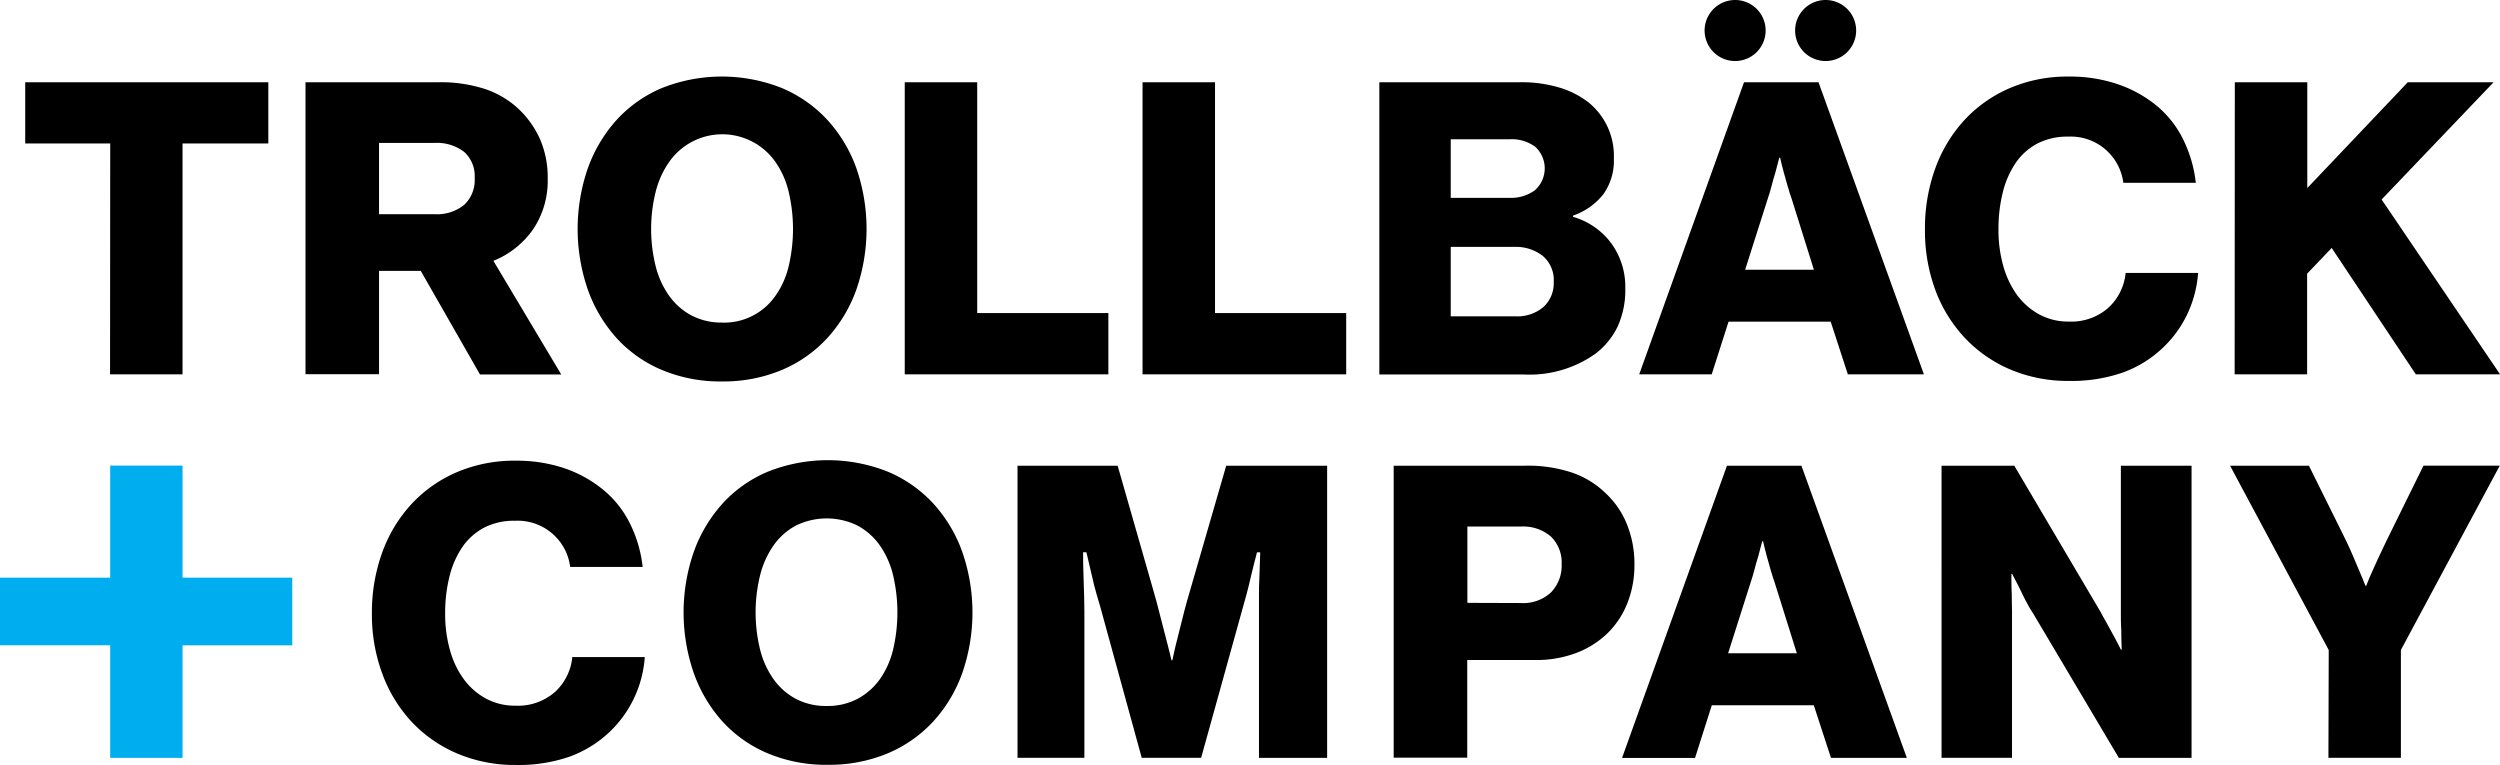 <svg xmlns="http://www.w3.org/2000/svg" width="124.187" height="38" viewBox="0 0 124.187 38"><defs><style>.a{fill:#00adee;}</style></defs><g transform="translate(-7.564 -2.636)"><g transform="translate(7.564 2.636)"><path d="M10.832,24.6H6.61V21.56H18.686V24.6H14.424V36.071h-3.6Z" transform="translate(-5.357 -17.475)"/><path d="M80.09,21.553h6.6A7.117,7.117,0,0,1,89,21.886a4.548,4.548,0,0,1,1.666.985,4.691,4.691,0,0,1,1.076,1.516,4.767,4.767,0,0,1,.379,1.957,4.317,4.317,0,0,1-.72,2.507,4.408,4.408,0,0,1-1.978,1.573l3.369,5.643H88.757l-2.943-5.146H83.743v5.135H80.09Zm6.393,6.554a2.151,2.151,0,0,0,1.491-.466,1.681,1.681,0,0,0,.519-1.326,1.615,1.615,0,0,0-.519-1.3,2.222,2.222,0,0,0-1.491-.447h-2.74v3.538Z" transform="translate(-64.914 -17.467)"/><path d="M158.692,35.191a7.492,7.492,0,0,1-2.973-.568,6.378,6.378,0,0,1-2.253-1.582,7.162,7.162,0,0,1-1.431-2.406,9.225,9.225,0,0,1,0-6.037,7.172,7.172,0,0,1,1.431-2.4,6.407,6.407,0,0,1,2.253-1.584,8.059,8.059,0,0,1,5.946,0,6.522,6.522,0,0,1,2.268,1.586,7.1,7.1,0,0,1,1.44,2.4,9.224,9.224,0,0,1,0,6.026,7.09,7.09,0,0,1-1.44,2.406,6.492,6.492,0,0,1-2.27,1.592A7.481,7.481,0,0,1,158.692,35.191Zm.021-2.922a3.1,3.1,0,0,0,2.638-1.33,4.214,4.214,0,0,0,.659-1.47,8.049,8.049,0,0,0,0-3.7,4.32,4.32,0,0,0-.659-1.482,3.221,3.221,0,0,0-5.277,0,4.482,4.482,0,0,0-.671,1.484,7.682,7.682,0,0,0,0,3.695,4.368,4.368,0,0,0,.669,1.47,3.251,3.251,0,0,0,1.107.976,3.206,3.206,0,0,0,1.531.354Z" transform="translate(-122.833 -16.243)"/><path d="M237.33,21.56h3.6V33.026h6.515v3.045H237.33Z" transform="translate(-192.387 -17.475)"/><path d="M299.71,21.56h3.6V33.026h6.516v3.045H299.71Z" transform="translate(-242.954 -17.475)"/><path d="M361.83,21.557h7.011a6.521,6.521,0,0,1,1.959.273,4.411,4.411,0,0,1,1.421.73,3.411,3.411,0,0,1,1.258,2.782,2.859,2.859,0,0,1-.527,1.785,3.276,3.276,0,0,1-1.5,1.055v.061a3.613,3.613,0,0,1,1.895,1.309,3.669,3.669,0,0,1,.7,2.244,4.359,4.359,0,0,1-.379,1.895,3.73,3.73,0,0,1-1.1,1.349A5.657,5.657,0,0,1,369,36.074H361.83ZM368.3,27.3a2,2,0,0,0,1.258-.379,1.454,1.454,0,0,0,.021-2.153,1.956,1.956,0,0,0-1.258-.379h-2.945V27.3Zm.284,5.885a1.993,1.993,0,0,0,1.4-.466,1.6,1.6,0,0,0,.508-1.239,1.565,1.565,0,0,0-.559-1.307,2.183,2.183,0,0,0-1.391-.438h-3.166v3.451Z" transform="translate(-293.311 -17.472)"/><path d="M512.16,35.17a7.306,7.306,0,0,1-2.922-.568,6.7,6.7,0,0,1-2.262-1.575,7.037,7.037,0,0,1-1.463-2.378A8.492,8.492,0,0,1,505,27.64a8.706,8.706,0,0,1,.508-3.015,7.1,7.1,0,0,1,1.44-2.4,6.649,6.649,0,0,1,2.253-1.594,7.246,7.246,0,0,1,2.945-.58,7.356,7.356,0,0,1,2.329.347,6.134,6.134,0,0,1,1.817.932,5.061,5.061,0,0,1,1.484,1.743,6.469,6.469,0,0,1,.678,2.257h-3.6a2.628,2.628,0,0,0-2.731-2.295,3.251,3.251,0,0,0-1.542.345,3,3,0,0,0-1.076.964,4.505,4.505,0,0,0-.639,1.461,7.494,7.494,0,0,0-.214,1.838,6.571,6.571,0,0,0,.244,1.836,4.5,4.5,0,0,0,.7,1.451,3.381,3.381,0,0,0,1.1.947,3.015,3.015,0,0,0,1.451.345,2.78,2.78,0,0,0,1.957-.68,2.7,2.7,0,0,0,.864-1.736h3.6a5.73,5.73,0,0,1-.538,2.05,5.6,5.6,0,0,1-1.209,1.664,5.684,5.684,0,0,1-1.978,1.228A7.724,7.724,0,0,1,512.16,35.17Z" transform="translate(-409.378 -16.248)"/><path d="M586.208,21.56h3.6v5.256L594.8,21.56h4.263L593.5,27.385l5.885,8.686H595.2l-4.18-6.28L589.8,31.07v5h-3.6Z" transform="translate(-475.194 -17.475)"/><path d="M435.207,21.56h3.7l5.236,14.511h-3.778l-.853-2.617h-5.074l-.836,2.617H430Zm3.471,9.315-1.1-3.511c-.068-.189-.136-.4-.2-.629s-.131-.453-.189-.669c-.068-.244-.129-.495-.19-.758h-.04c-.068.258-.135.508-.2.758-.068.216-.133.44-.19.669s-.125.44-.189.629l-1.118,3.511Z" transform="translate(-348.573 -17.475)"/><path d="M448.646,3.032a1.516,1.516,0,1,0-1.077-.449,1.516,1.516,0,0,0,1.077.449" transform="translate(-362.454 0)"/><path d="M472.386,3.032a1.516,1.516,0,1,0-1.077-.449,1.516,1.516,0,0,0,1.077.449" transform="translate(-381.698 0)"/><path class="a" d="M14.518,127.737H9.069V122.17H5.474v5.567H0v3.36H5.474v5.592H9.069V131.1h5.45Z" transform="translate(0 -99.042)"/><path d="M104.644,135.968a7.308,7.308,0,0,1-2.924-.568,6.689,6.689,0,0,1-2.262-1.573A7.043,7.043,0,0,1,98,131.441a8.446,8.446,0,0,1-.519-3,8.762,8.762,0,0,1,.508-3.015,7.1,7.1,0,0,1,1.442-2.4,6.632,6.632,0,0,1,2.253-1.594,7.269,7.269,0,0,1,2.943-.578,7.423,7.423,0,0,1,2.325.345,6.126,6.126,0,0,1,1.808.934,5.055,5.055,0,0,1,1.491,1.745,6.429,6.429,0,0,1,.68,2.253h-3.6a2.628,2.628,0,0,0-2.74-2.293,3.235,3.235,0,0,0-1.542.345,3.031,3.031,0,0,0-1.076.963,4.5,4.5,0,0,0-.639,1.463,7.465,7.465,0,0,0-.214,1.836,6.56,6.56,0,0,0,.244,1.836,4.441,4.441,0,0,0,.7,1.451,3.333,3.333,0,0,0,1.1.947,3.014,3.014,0,0,0,1.451.345,2.788,2.788,0,0,0,1.959-.68,2.7,2.7,0,0,0,.862-1.736h3.6a5.669,5.669,0,0,1-.538,2.05,5.607,5.607,0,0,1-1.207,1.666,5.73,5.73,0,0,1-1.98,1.228A7.722,7.722,0,0,1,104.644,135.968Z" transform="translate(-79.007 -97.969)"/><path d="M266.92,122.21h4.974l1.819,6.352c.068.231.15.532.241.9s.189.735.28,1.086q.168.628.335,1.326h.042q.145-.688.313-1.326c.085-.351.174-.712.273-1.086s.18-.673.25-.9l1.84-6.352H282.3v14.511h-3.386v-8.006c0-.318,0-.64.021-.964.013-.379.028-.792.042-1.239h-.161c-.112.421-.208.805-.292,1.158-.07.311-.144.612-.22.9s-.136.5-.178.639l-2.084,7.509H273.09l-2.056-7.489c-.042-.135-.1-.352-.19-.65s-.161-.6-.231-.913c-.083-.352-.174-.737-.271-1.158h-.165q0,.671.023,1.239c.013.324.023.65.03.974s.011.568.011.711v7.286H266.92Z" transform="translate(-216.375 -99.075)"/><path d="M186.477,135.85a7.479,7.479,0,0,1-2.973-.568,6.406,6.406,0,0,1-2.253-1.584,7.172,7.172,0,0,1-1.423-2.4,9.2,9.2,0,0,1,0-6.029,7.2,7.2,0,0,1,1.431-2.4,6.379,6.379,0,0,1,2.253-1.582,8.059,8.059,0,0,1,5.946,0,6.492,6.492,0,0,1,2.264,1.582,7.119,7.119,0,0,1,1.44,2.4,9.2,9.2,0,0,1,0,6.029,7.1,7.1,0,0,1-1.44,2.4,6.522,6.522,0,0,1-2.264,1.584,7.492,7.492,0,0,1-2.981.567Zm-.047-2.922a3.178,3.178,0,0,0,1.531-.354,3.246,3.246,0,0,0,1.107-.974,4.259,4.259,0,0,0,.659-1.472,8.068,8.068,0,0,0,0-3.693,4.358,4.358,0,0,0-.659-1.484,3.221,3.221,0,0,0-1.107-.983,3.471,3.471,0,0,0-3.064,0,3.221,3.221,0,0,0-1.107.983,4.492,4.492,0,0,0-.669,1.484,7.737,7.737,0,0,0,0,3.693,4.379,4.379,0,0,0,.669,1.472,3.246,3.246,0,0,0,1.107.974A3.185,3.185,0,0,0,186.43,132.928Z" transform="translate(-145.363 -97.859)"/><path d="M365.59,122.2h6.535a6.922,6.922,0,0,1,2.316.339,4.441,4.441,0,0,1,1.643.995,4.3,4.3,0,0,1,1.086,1.561,5.247,5.247,0,0,1,.379,2.01,5.116,5.116,0,0,1-.345,1.908,4.269,4.269,0,0,1-.983,1.5,4.5,4.5,0,0,1-1.554.985,5.551,5.551,0,0,1-2.029.354h-3.394v4.851H365.59Zm6.314,6.822a2.027,2.027,0,0,0,1.5-.529,1.9,1.9,0,0,0,.529-1.4,1.791,1.791,0,0,0-.529-1.37,2.1,2.1,0,0,0-1.5-.5h-2.653v3.79Z" transform="translate(-296.359 -99.066)"/><path d="M430.711,122.21h3.7l5.236,14.511h-3.769l-.853-2.613h-5.067l-.832,2.617H425.5Zm3.471,9.315-1.1-3.511c-.066-.189-.135-.4-.2-.629s-.129-.453-.189-.669c-.068-.244-.129-.495-.189-.758h-.04c-.068.258-.136.508-.2.758-.068.216-.133.44-.19.669s-.125.44-.189.629l-1.116,3.511Z" transform="translate(-344.925 -99.075)"/><path d="M509.36,122.21h3.614l4.3,7.286c.055.11.14.263.254.466s.227.407.335.61c.135.243.271.5.405.771h.042c-.013-.326-.021-.637-.021-.934-.013-.256-.021-.506-.021-.758V122.21h3.511v14.511h-3.612l-4.263-7.183a5.191,5.191,0,0,1-.273-.457c-.115-.21-.227-.43-.335-.661s-.277-.534-.426-.832h-.04c0,.352,0,.684.019.995q0,.407.011.8v7.337h-3.5Z" transform="translate(-412.914 -99.075)"/><path d="M589.9,131.348l-4.9-9.154h3.917l1.859,3.75c.123.258.237.515.347.771s.208.495.3.712.21.485.3.73h.04c.095-.244.189-.487.305-.73s.2-.455.324-.712.244-.514.366-.771l1.848-3.754h3.79l-4.911,9.154V136.7h-3.6Z" transform="translate(-474.221 -99.058)"/></g></g></svg>